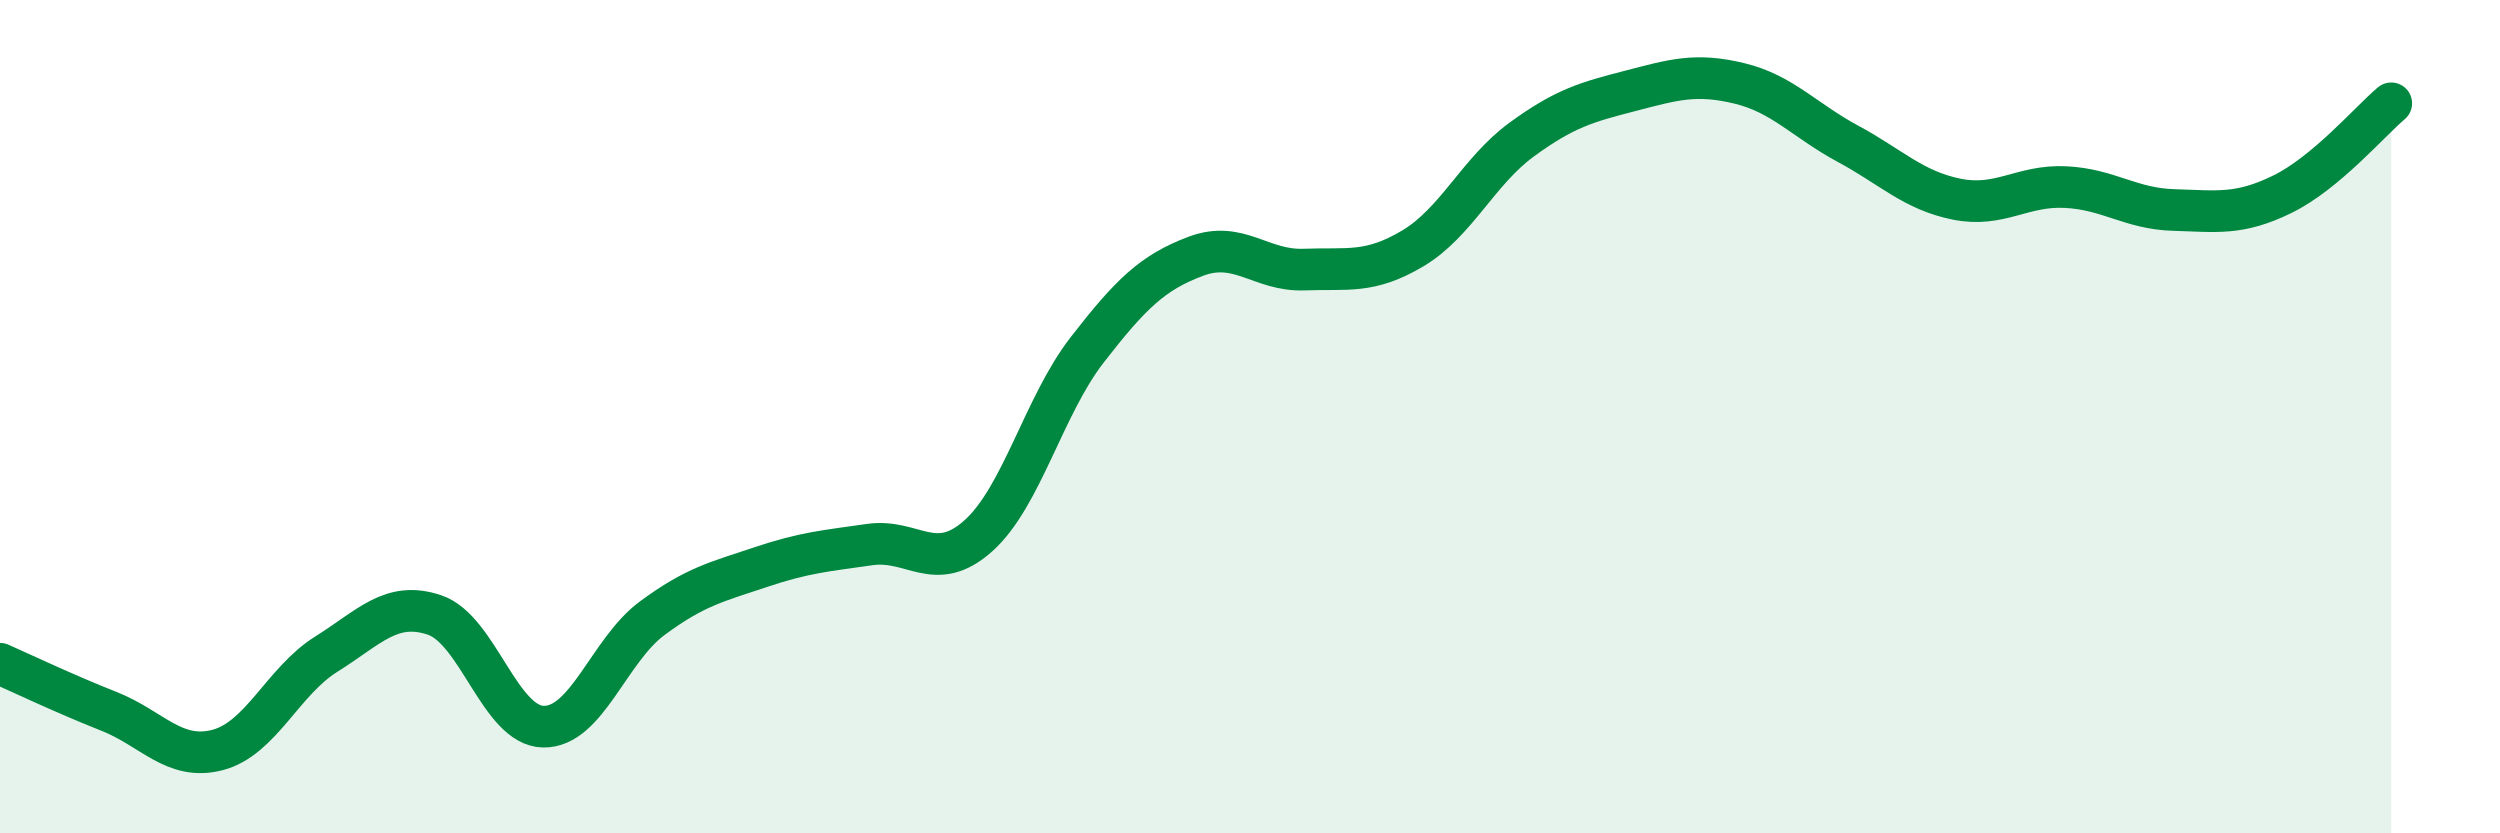 
    <svg width="60" height="20" viewBox="0 0 60 20" xmlns="http://www.w3.org/2000/svg">
      <path
        d="M 0,15.93 C 0.52,16.16 1.57,16.66 2.61,17.07 C 3.65,17.48 4.18,18.27 5.22,18 C 6.26,17.73 6.79,16.35 7.83,15.7 C 8.87,15.05 9.39,14.41 10.43,14.76 C 11.47,15.11 12,17.42 13.04,17.44 C 14.08,17.46 14.61,15.61 15.65,14.84 C 16.69,14.07 17.22,13.96 18.26,13.61 C 19.3,13.26 19.83,13.22 20.87,13.07 C 21.91,12.92 22.44,13.79 23.48,12.86 C 24.52,11.93 25.05,9.74 26.09,8.4 C 27.13,7.06 27.66,6.54 28.7,6.15 C 29.74,5.76 30.26,6.51 31.3,6.47 C 32.34,6.43 32.87,6.58 33.91,5.96 C 34.95,5.34 35.48,4.11 36.52,3.35 C 37.56,2.59 38.09,2.45 39.13,2.18 C 40.17,1.91 40.7,1.75 41.74,2 C 42.78,2.25 43.31,2.89 44.35,3.45 C 45.39,4.01 45.92,4.57 46.96,4.78 C 48,4.99 48.53,4.44 49.57,4.49 C 50.61,4.54 51.13,5.01 52.17,5.04 C 53.21,5.07 53.74,5.17 54.78,4.66 C 55.82,4.15 56.87,2.92 57.39,2.48L57.39 20L0 20Z"
        fill="#008740"
        opacity="0.1"
        stroke-linecap="round"
        stroke-linejoin="round"
      />
      <path
        d="M 0,15.93 C 0.52,16.16 1.57,16.66 2.61,17.07 C 3.65,17.48 4.18,18.27 5.22,18 C 6.26,17.73 6.79,16.35 7.83,15.7 C 8.87,15.05 9.39,14.41 10.43,14.76 C 11.47,15.11 12,17.42 13.04,17.44 C 14.08,17.46 14.61,15.61 15.65,14.84 C 16.69,14.07 17.22,13.96 18.26,13.61 C 19.3,13.26 19.83,13.22 20.87,13.07 C 21.91,12.92 22.44,13.79 23.48,12.86 C 24.52,11.93 25.05,9.74 26.09,8.4 C 27.13,7.06 27.66,6.54 28.7,6.15 C 29.74,5.76 30.26,6.51 31.3,6.47 C 32.34,6.43 32.87,6.58 33.91,5.96 C 34.95,5.34 35.48,4.11 36.52,3.35 C 37.56,2.59 38.09,2.45 39.13,2.18 C 40.17,1.91 40.7,1.75 41.74,2 C 42.78,2.25 43.31,2.89 44.35,3.45 C 45.39,4.01 45.92,4.57 46.96,4.78 C 48,4.99 48.53,4.44 49.57,4.49 C 50.61,4.54 51.13,5.01 52.17,5.04 C 53.21,5.07 53.74,5.17 54.78,4.66 C 55.82,4.15 56.87,2.92 57.39,2.48"
        stroke="#008740"
        stroke-width="1"
        fill="none"
        stroke-linecap="round"
        stroke-linejoin="round"
      />
    </svg>
  